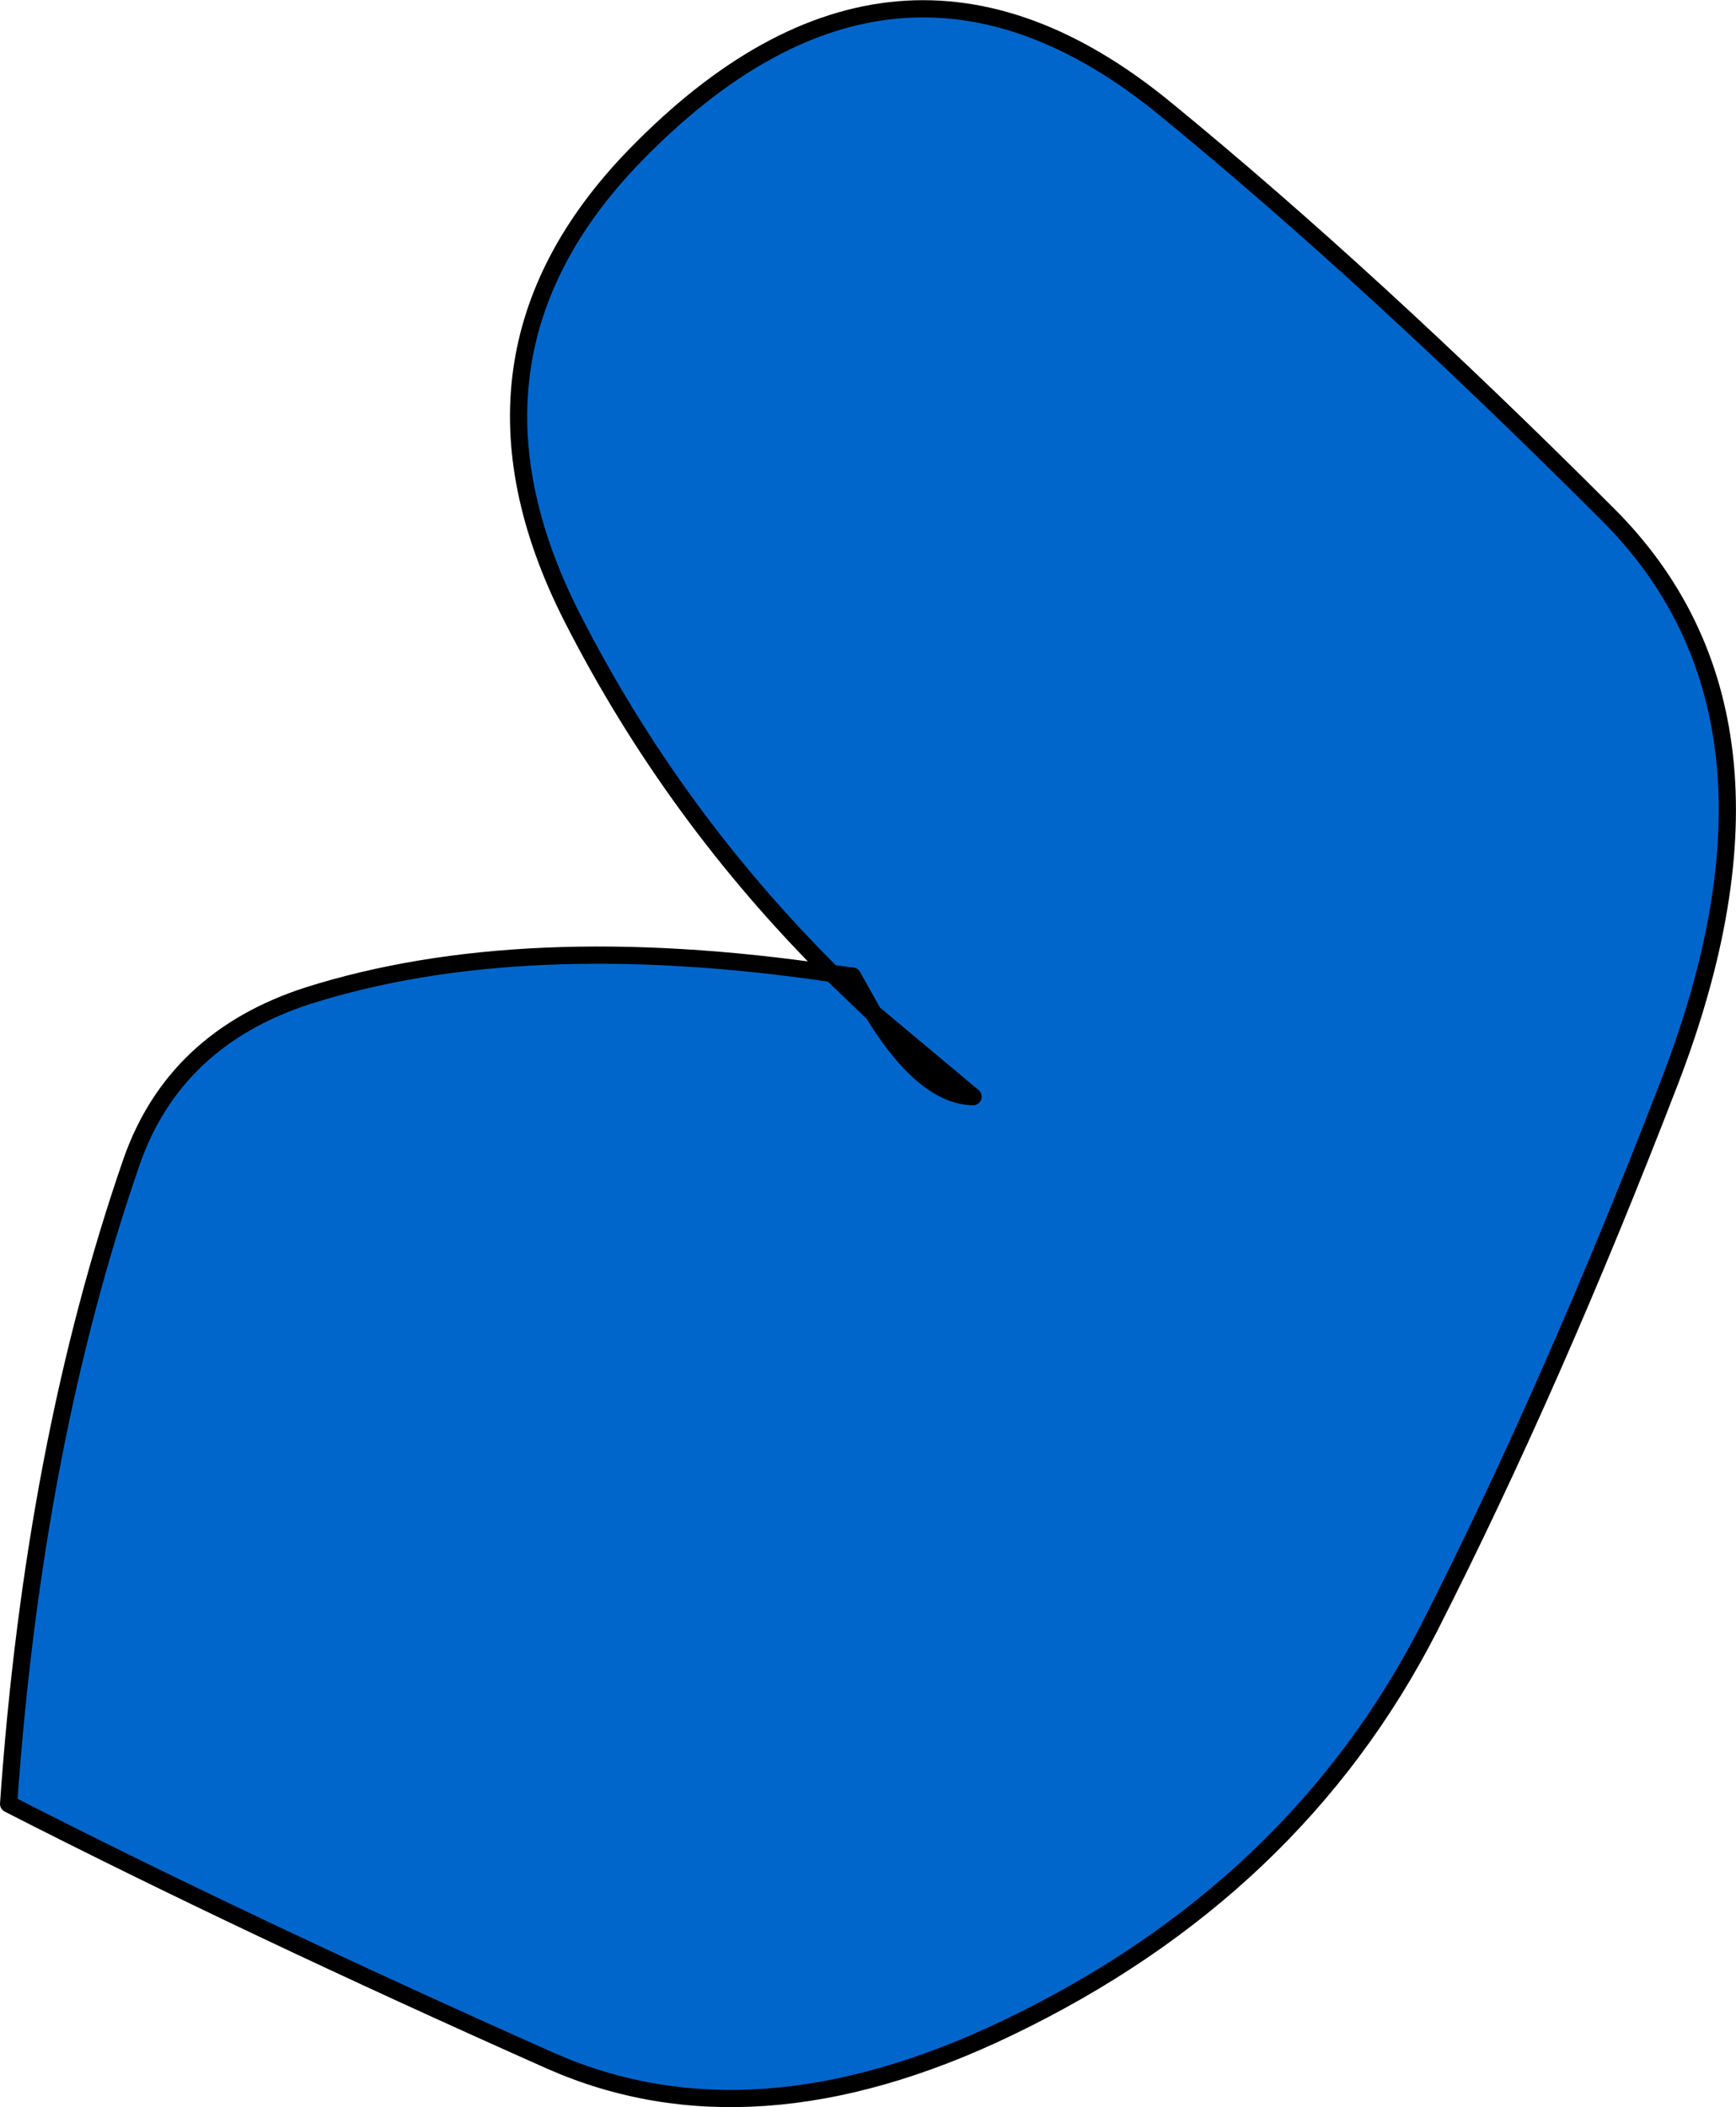 <?xml version="1.0" encoding="UTF-8" standalone="no"?>
<svg xmlns:xlink="http://www.w3.org/1999/xlink" height="122.3px" width="100.8px" xmlns="http://www.w3.org/2000/svg">
  <g transform="matrix(1.0, 0.0, 0.0, 1.0, 49.5, 56.65)">
    <path d="M43.8 -26.85 Q55.6 -15.15 47.5 6.0 40.7 23.65 33.5 37.8 25.7 53.05 9.0 61.05 -5.8 68.15 -17.55 62.95 -35.2 55.1 -49.0 48.05 -47.55 27.2 -41.85 10.75 -39.35 3.65 -31.65 1.15 -19.2 -2.8 -1.2 -0.15 -10.45 -9.35 -16.3 -20.85 -23.95 -35.95 -12.65 -47.6 2.5 -63.2 18.2 -50.3 30.05 -40.6 43.8 -26.85 M-1.2 -0.15 L1.2 2.15 Q4.15 6.95 7.0 7.0 L1.2 2.15 0.0 0.0 -1.2 -0.15" fill="#0066cc" fill-rule="evenodd" stroke="none"/>
    <path d="M43.8 -26.85 Q55.6 -15.15 47.5 6.0 40.7 23.65 33.5 37.8 25.7 53.05 9.0 61.05 -5.8 68.15 -17.55 62.95 -35.2 55.1 -49.0 48.05 -47.55 27.2 -41.85 10.75 -39.35 3.65 -31.65 1.15 -19.2 -2.8 -1.2 -0.15 -10.45 -9.35 -16.3 -20.85 -23.95 -35.95 -12.65 -47.6 2.5 -63.2 18.2 -50.3 30.05 -40.6 43.8 -26.85 M-1.2 -0.15 L0.0 0.0 1.2 2.15 7.0 7.0 Q4.15 6.95 1.2 2.15 L-1.2 -0.15" fill="none" stroke="#000000" stroke-linecap="round" stroke-linejoin="round" stroke-width="1.0"/>
  </g>
</svg>

